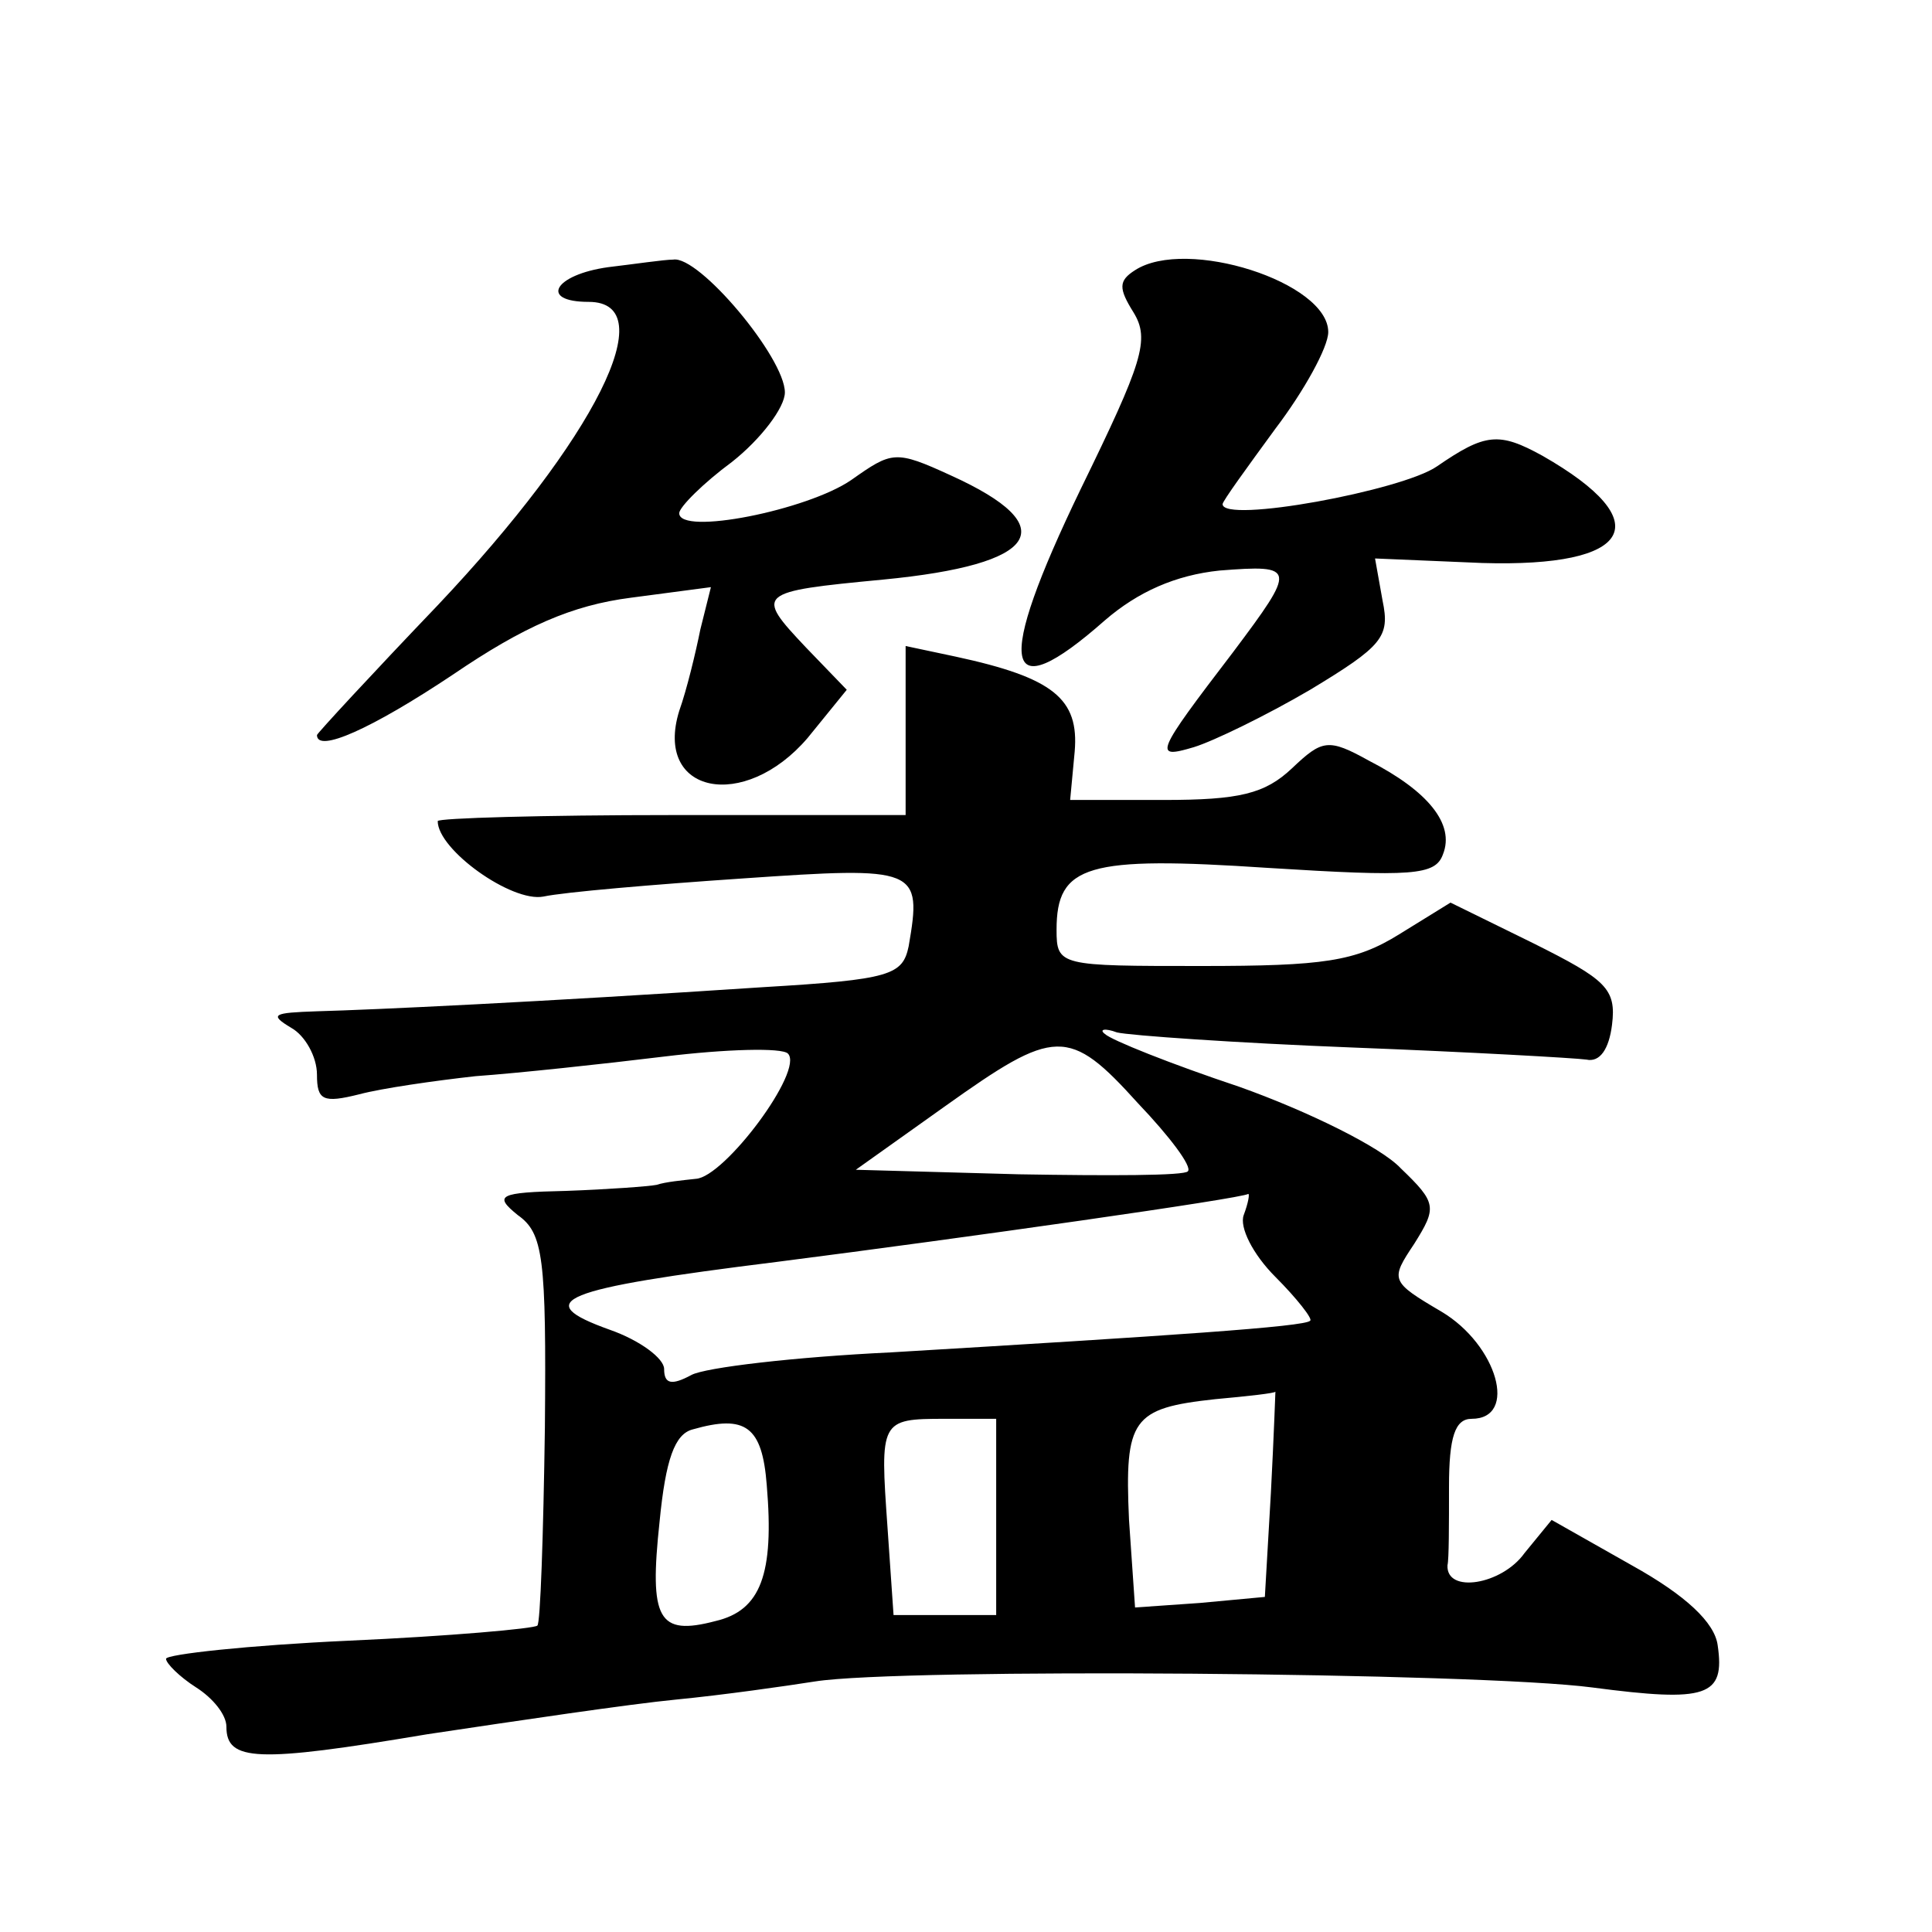 <?xml version="1.0" standalone="no"?>
<!DOCTYPE svg PUBLIC "-//W3C//DTD SVG 20010904//EN"
 "http://www.w3.org/TR/2001/REC-SVG-20010904/DTD/svg10.dtd">
<svg version="1.0" xmlns="http://www.w3.org/2000/svg"
 width="128pt" height="128pt" viewBox="0 0 128 128"
 preserveAspectRatio="xMidYMid meet">
<g transform="translate(0,128) scale(0.1,-0.1)"
fill="#0" stroke="none">
<path d="M403 1103 c-36 -5 -46 -23 -13 -23 50 0 4 -91 -100 -201 -44 -46 -80 -85
-80 -86 0 -12 36 4 90 40 47 32 79 46 118 51 l53 7 -7 -28 c-3 -15 -9 -40 -14 -54
-17 -55 43 -67 85 -18 l26 32 -27 28 c-34 36 -33 37 51 45 104 10 120 35 45 69
-37 17 -39 16 -66 -3 -29 -20 -114 -37 -114 -22 0 4 16 20 35 34 19 15 35 36 35
46 0 23 -57 91 -74 88 -6 0 -26 -3 -43 -5z M752 1101 c-11 -7 -11 -12 -1 -28 11
-18 6 -33 -35 -117 -57 -118 -52 -147 16 -87 22 19 47 30 76 33 51 4 51 2 9 -54
-52 -68 -53 -71 -26 -63 13 4 48 21 77 38 48 29 53 35 48 59 l-5 28 71 -3 c100
-3 117 27 40 71 -29 16 -38 15 -70 -7 -23 -16 -142 -38 -142 -25 0 2 16 24 35 50
19 25 35 54 35 64 0 33 -94 63 -128 41z M600 796 l0 -56 -155 0 c-85 0 -155 -2
-155 -4 0 -19 49 -54 70 -50 14 3 73 8 132 12 116 8 119 7 110 -45 -4 -19 -12 -22
-96 -27 -151 -10 -259 -15 -296 -16 -29 -1 -32 -2 -17 -11 9 -5 17 -19 17 -31 0
-17 4 -19 28 -13 15 4 50 9 77 12 28 2 84 8 125 13 41 5 78 6 82 2 11 -11 -42 -82
-61 -83 -9 -1 -20 -2 -26 -4 -5 -1 -32 -3 -60 -4 -45 -1 -48 -3 -32 -16 17 -12
19 -28 18 -141 -1 -71 -3 -130 -5 -131 -2 -2 -58 -7 -125 -10 -66 -3 -121 -9 -121
-12 0 -3 9 -12 20 -19 11 -7 20 -18 20 -26 0 -23 20 -24 133 -5 60 9 134 20 165
23 31 3 73 9 92 12 57 9 439 6 515 -4 76 -10 88 -6 83 28 -2 15 -21 33 -57 53 l-53
30 -18 -22 c-15 -21 -52 -27 -51 -8 1 4 1 27 1 52 0 33 4 45 15 45 31 0 17 49 -20
71 -34 20 -34 21 -18 45 15 24 15 27 -9 50 -13 14 -62 38 -107 54 -45 15 -85 31
-89 35 -4 3 0 4 8 1 8 -2 79 -7 156 -10 78 -3 148 -7 155 -8 9 -2 15 7 17 23 3
24 -4 30 -52 54 l-55 27 -34 -21 c-29 -18 -50 -21 -131 -21 -94 0 -96 0 -96 24
0 43 20 49 140 41 96 -6 111 -5 116 9 8 20 -10 42 -49 62 -27 15 -31 14 -51 -5
-18 -17 -35 -21 -85 -21 l-62 0 3 32 c3 35 -14 49 -79 63 l-33 7 0 -56z m154 -247
c21 -22 36 -42 33 -45 -2 -3 -53 -3 -112 -2 l-108 3 59 42 c73 52 82 53 128 2z
m70 -74 c-3 -8 6 -26 21 -41 14 -14 25 -28 23 -29 -3 -4 -94 -10 -278 -21 -63 -3
-123 -10 -132 -15 -13 -7 -18 -6 -18 4 0 7 -16 19 -36 26 -53 19 -34 27 111 45
125 16 308 42 312 45 1 0 0 -6 -3 -14z m18 -184 l-4 -69 -43 -4 -43 -3 -4 58 c-3
67 2 74 57 80 22 2 40 4 40 5 0 1 -1 -29 -3 -67z m-334 5 c5 -59 -4 -83 -34 -90
-38 -10 -44 1 -37 66 4 41 10 58 22 61 35 10 46 2 49 -37z m152 -21 l0 -65 -34
0 -34 0 -4 58 c-5 71 -5 72 38 72 l34 0 0 -65z"/>
</g>
</svg>
